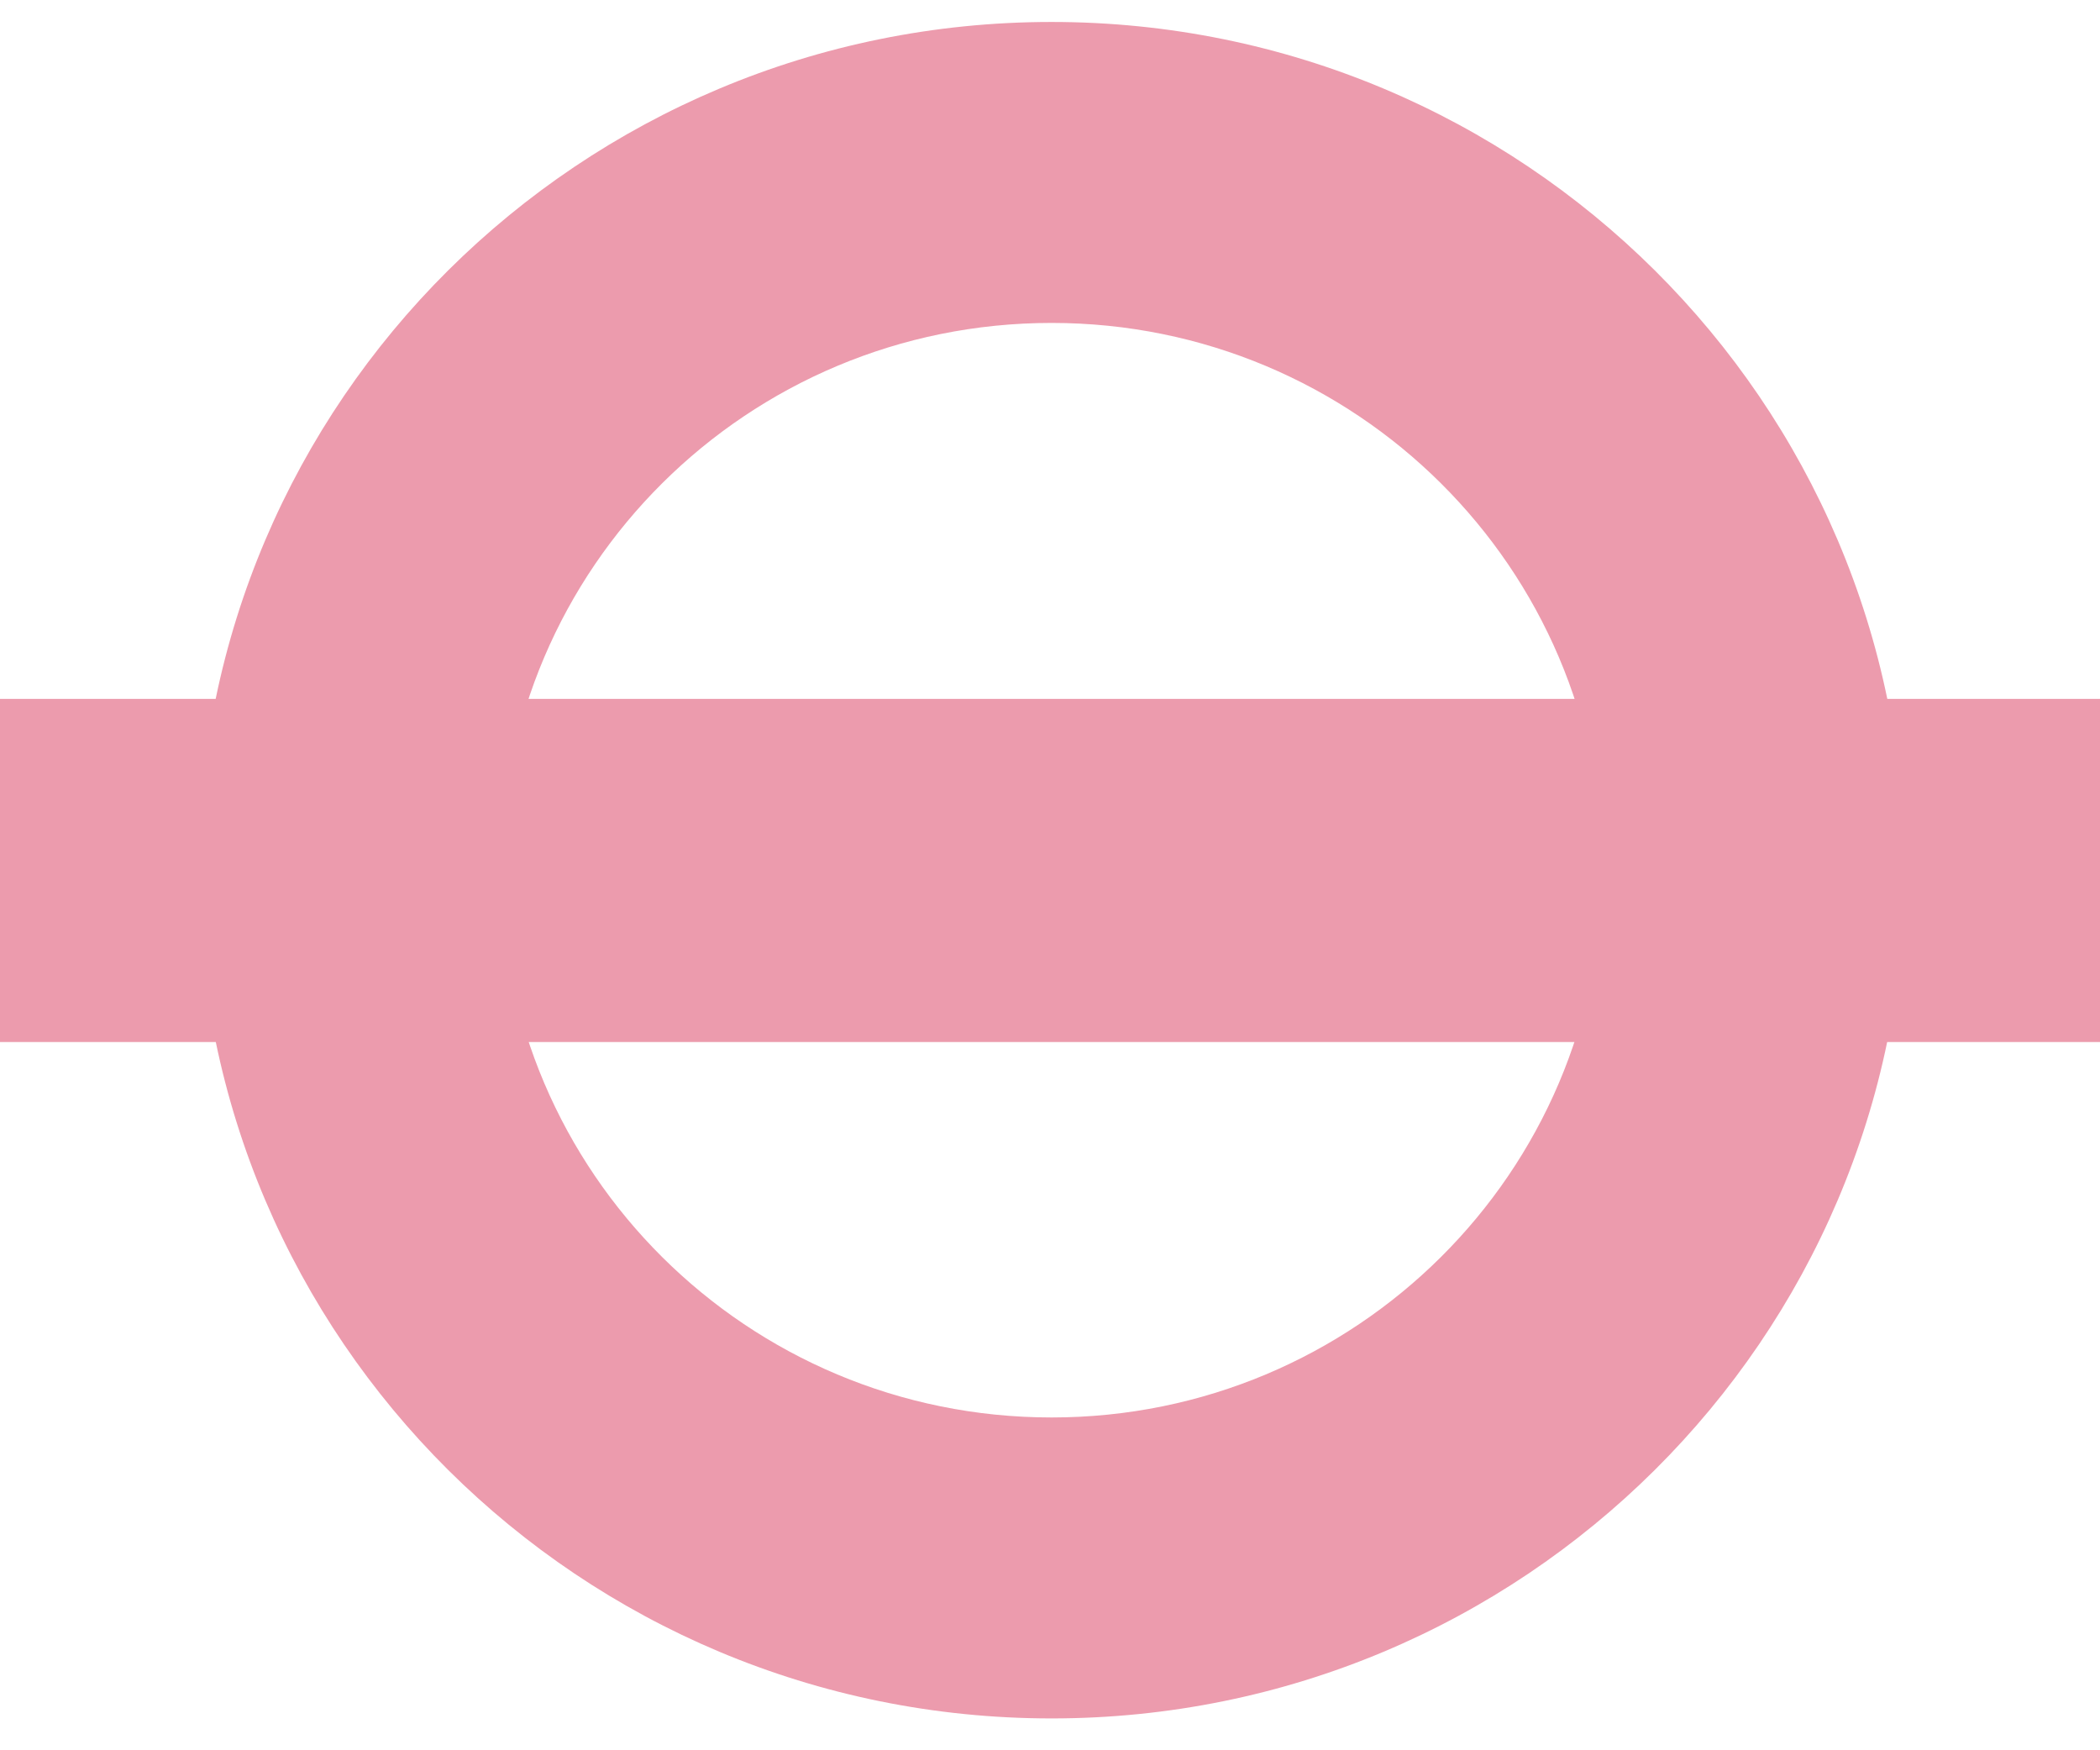 <?xml version="1.0" encoding="UTF-8"?>
<svg xmlns="http://www.w3.org/2000/svg" width="24" height="20" viewBox="0 0 24 20" fill="none">
  <path d="M18.31 9.943C18.31 13.396 15.492 16.197 12.018 16.197C8.542 16.197 5.726 13.396 5.726 9.943C5.726 6.49 8.542 3.69 12.018 3.69C15.492 3.69 18.31 6.49 18.31 9.943ZM12.018 0.251C6.631 0.251 2.266 4.59 2.266 9.943C2.266 15.296 6.631 19.636 12.018 19.636C17.402 19.636 21.768 15.296 21.768 9.943C21.768 4.59 17.402 0.251 12.018 0.251Z" fill="#EC9BAD"></path>
  <path d="M24 7.986H0V11.907H24V7.986Z" fill="#EC9BAD"></path>
</svg>
